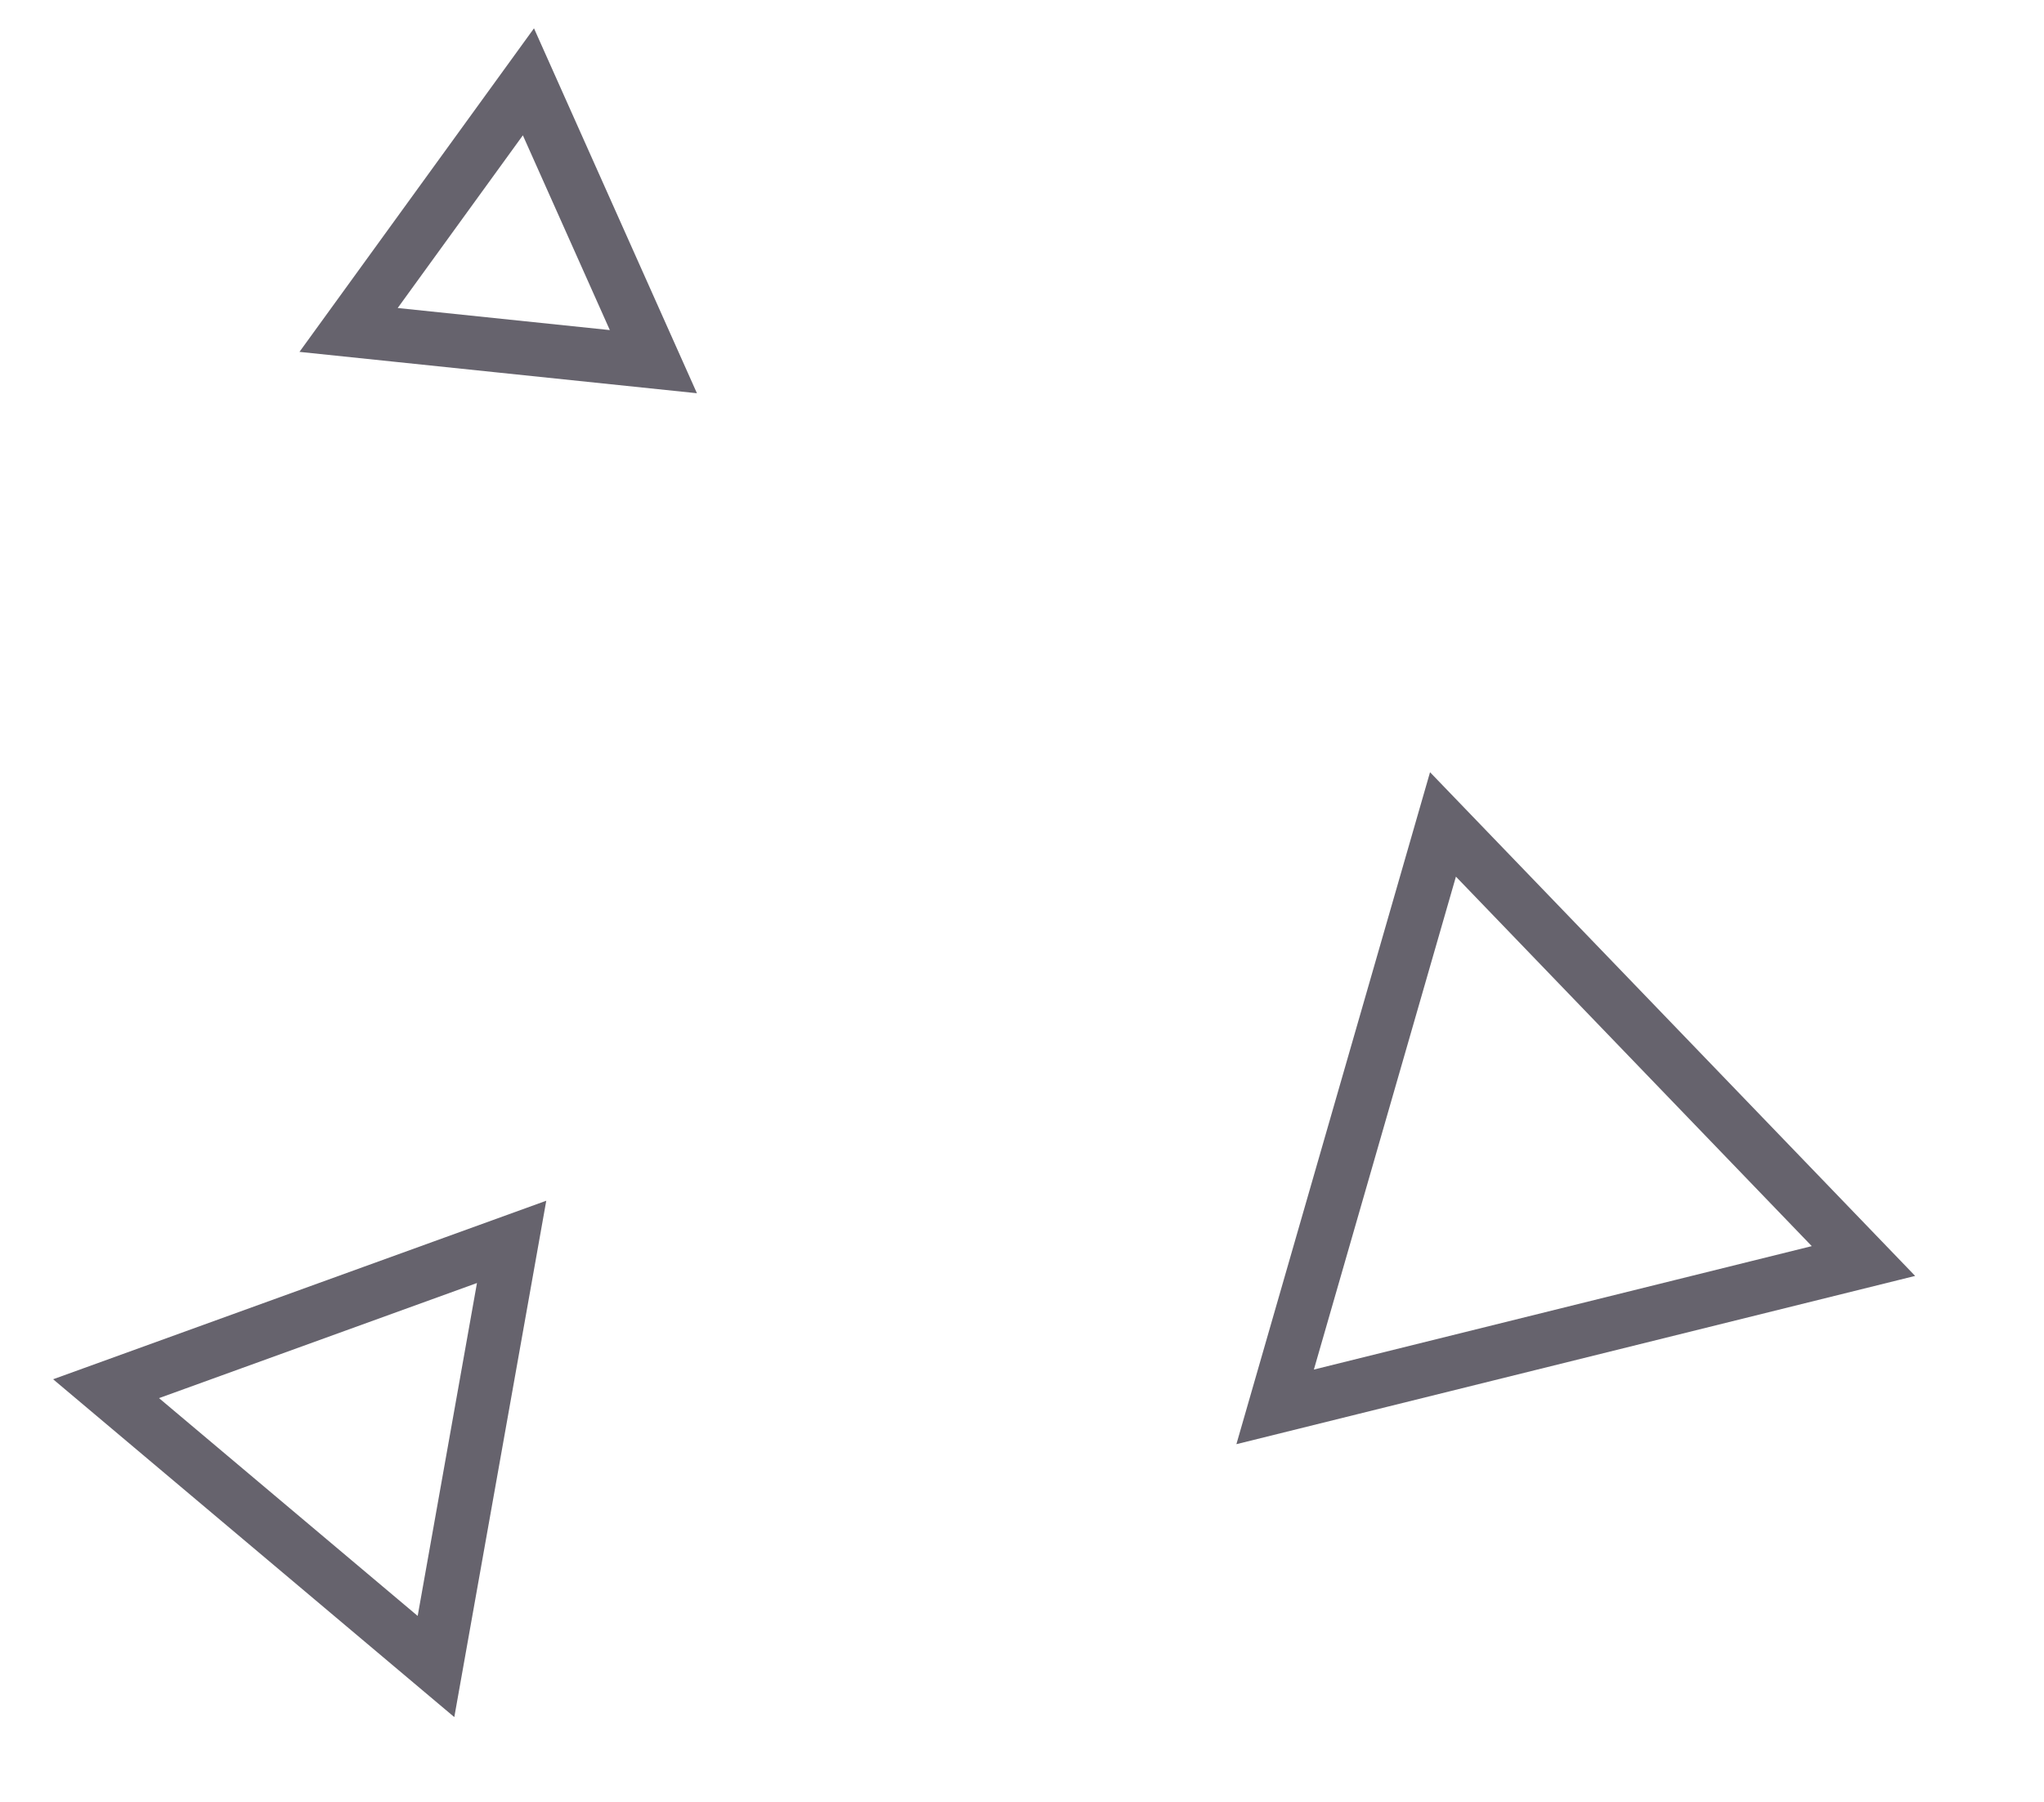 <svg width="76" height="67" viewBox="0 0 76 67" fill="none" xmlns="http://www.w3.org/2000/svg">
<path d="M16.211 61.964L3.944 51.634L19.023 46.175L16.211 61.964Z" stroke="#403C49" stroke-opacity="0.8" stroke-width="2"/>
<path d="M53.653 30.654L69.287 46.887L47.412 52.31L53.653 30.654Z" stroke="#403C49" stroke-opacity="0.8" stroke-width="2"/>
<path d="M12.961 12.268L19.648 3.042L24.294 13.447L12.961 12.268Z" stroke="#403C49" stroke-opacity="0.8" stroke-width="2"/>
</svg>

